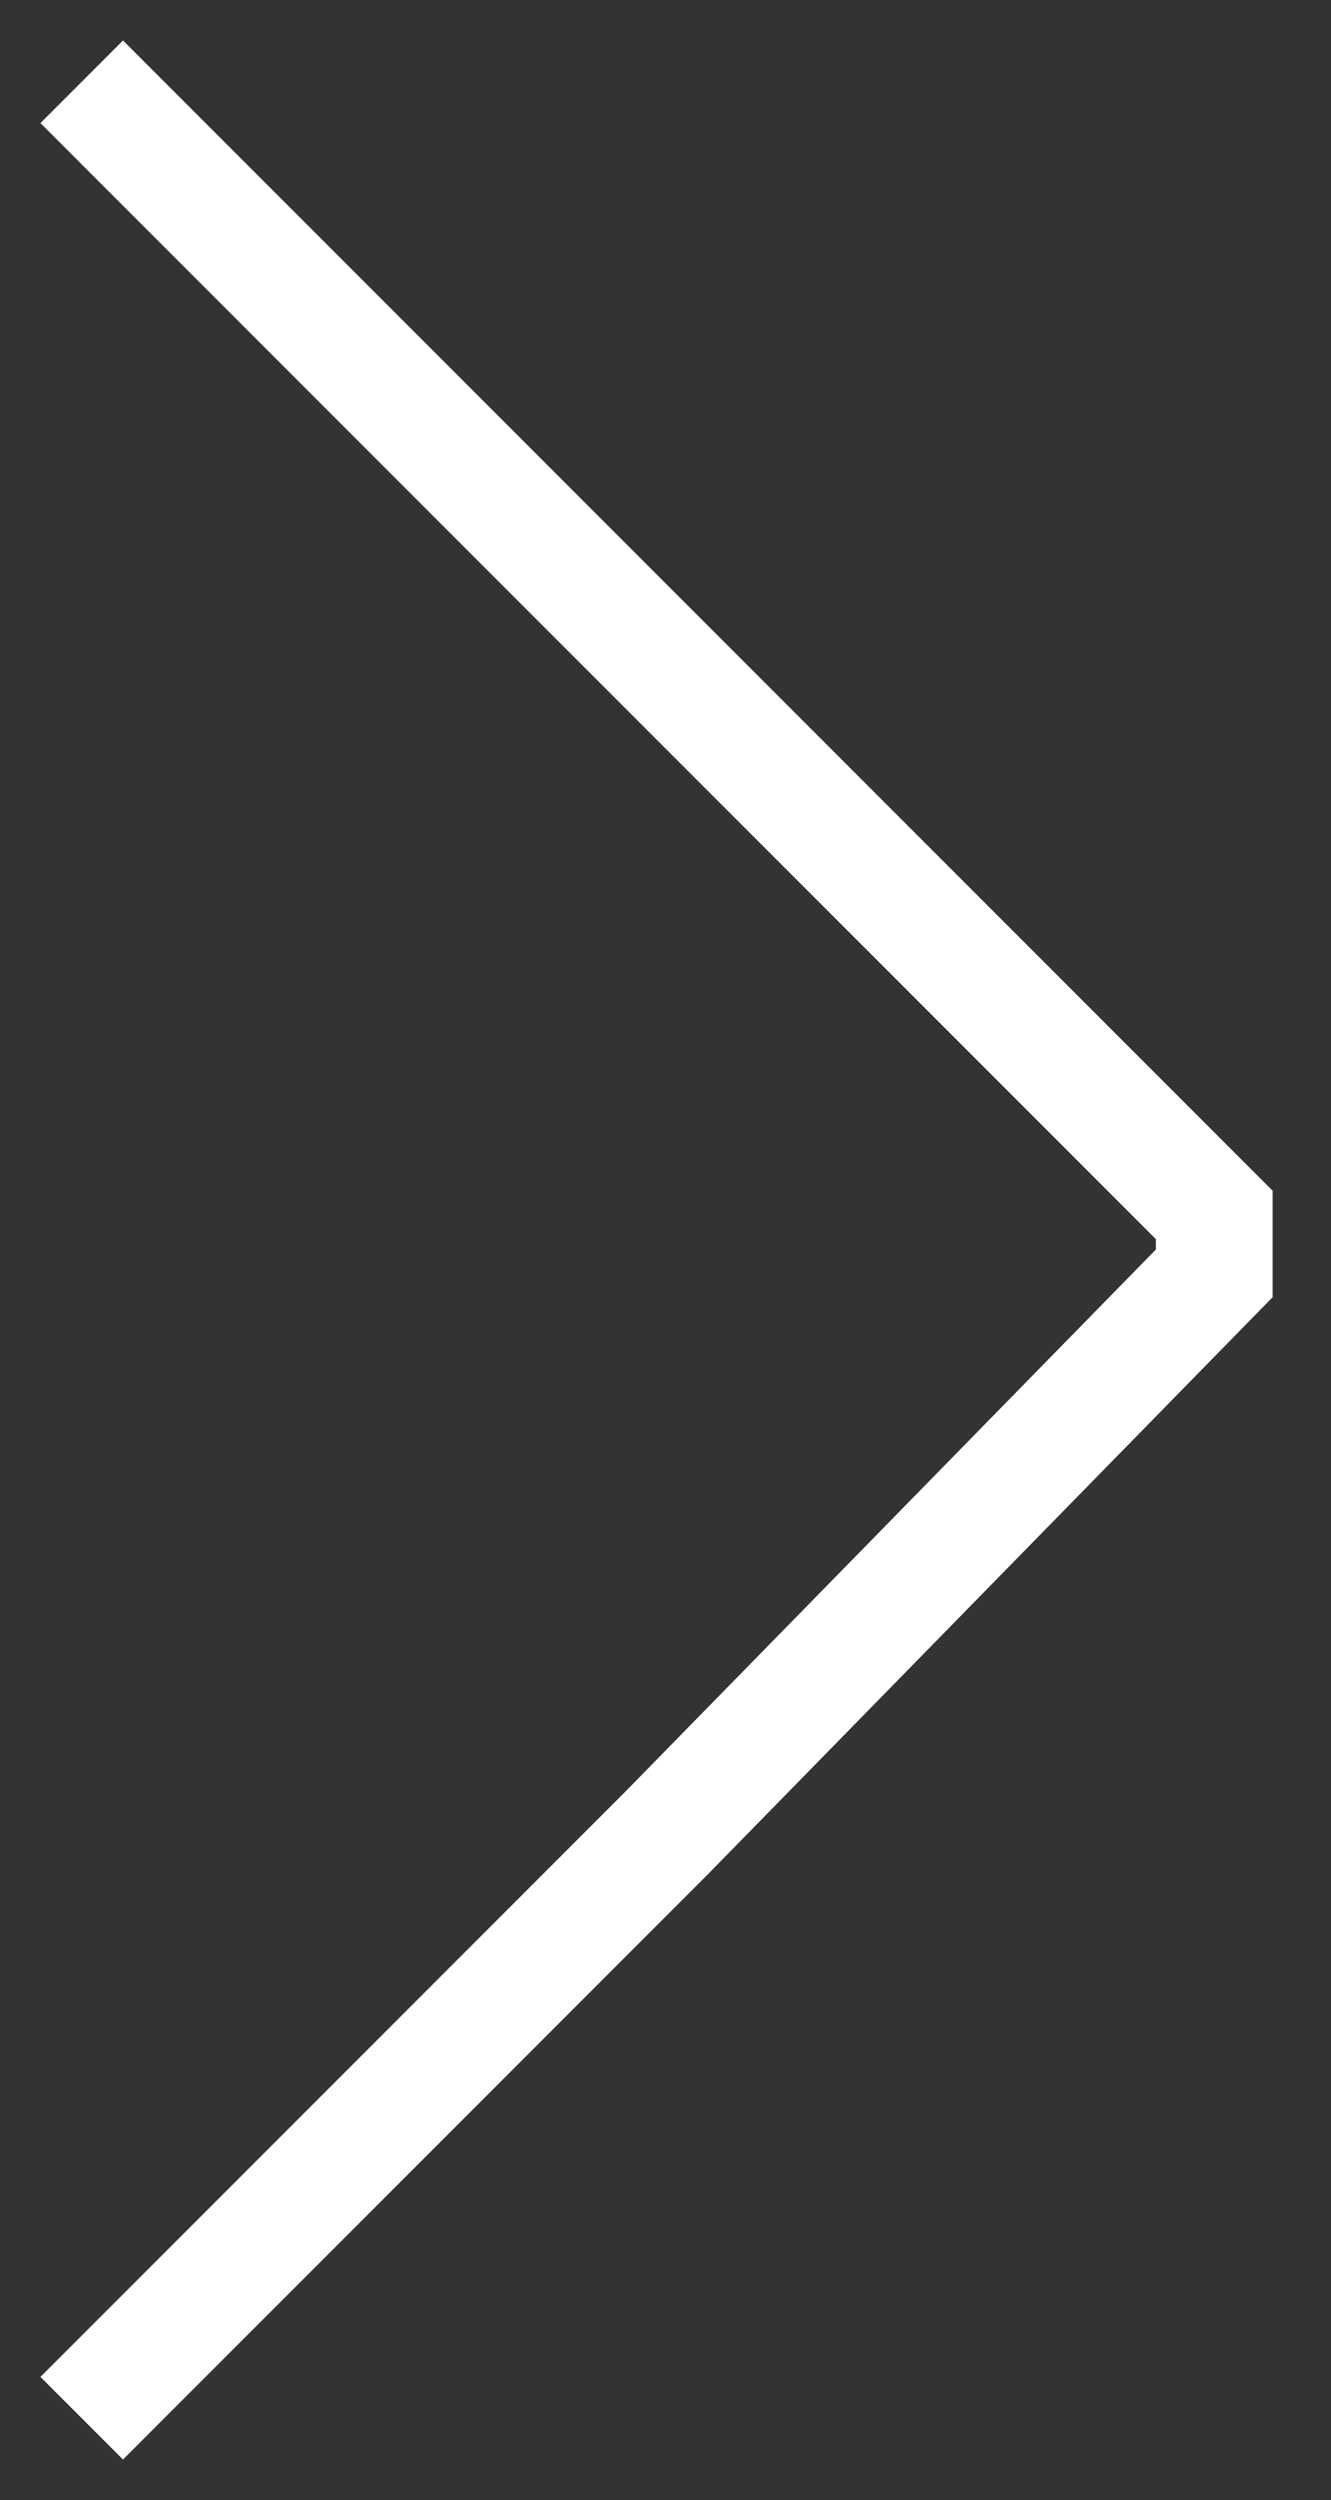 <?xml version="1.0" encoding="utf-8"?>
<!-- Generator: Adobe Illustrator 22.0.1, SVG Export Plug-In . SVG Version: 6.00 Build 0)  -->
<svg version="1.1" id="right_arrow" xmlns="http://www.w3.org/2000/svg" xmlns:xlink="http://www.w3.org/1999/xlink" x="0px" y="0px"
  viewBox="0 0 11.4 21.4" style="enable-background:new 0 0 11.4 21.4;" xml:space="preserve">
<rect x="0" y="0" width="11.4" height="21.4" fill="#333333" stroke="none"/>
<style type="text/css">
	.st0{fill:none;stroke:#FFFFFF;stroke-width:1;stroke-miterlimit:10;}
</style>
<title>Right Arrow</title>
<path class="st0" d="M0.7,20.7l5-5l4.7-4.8c0-0.2,0-0.3,0-0.5L5.7,5.7l-5-5"></path>
</svg>
